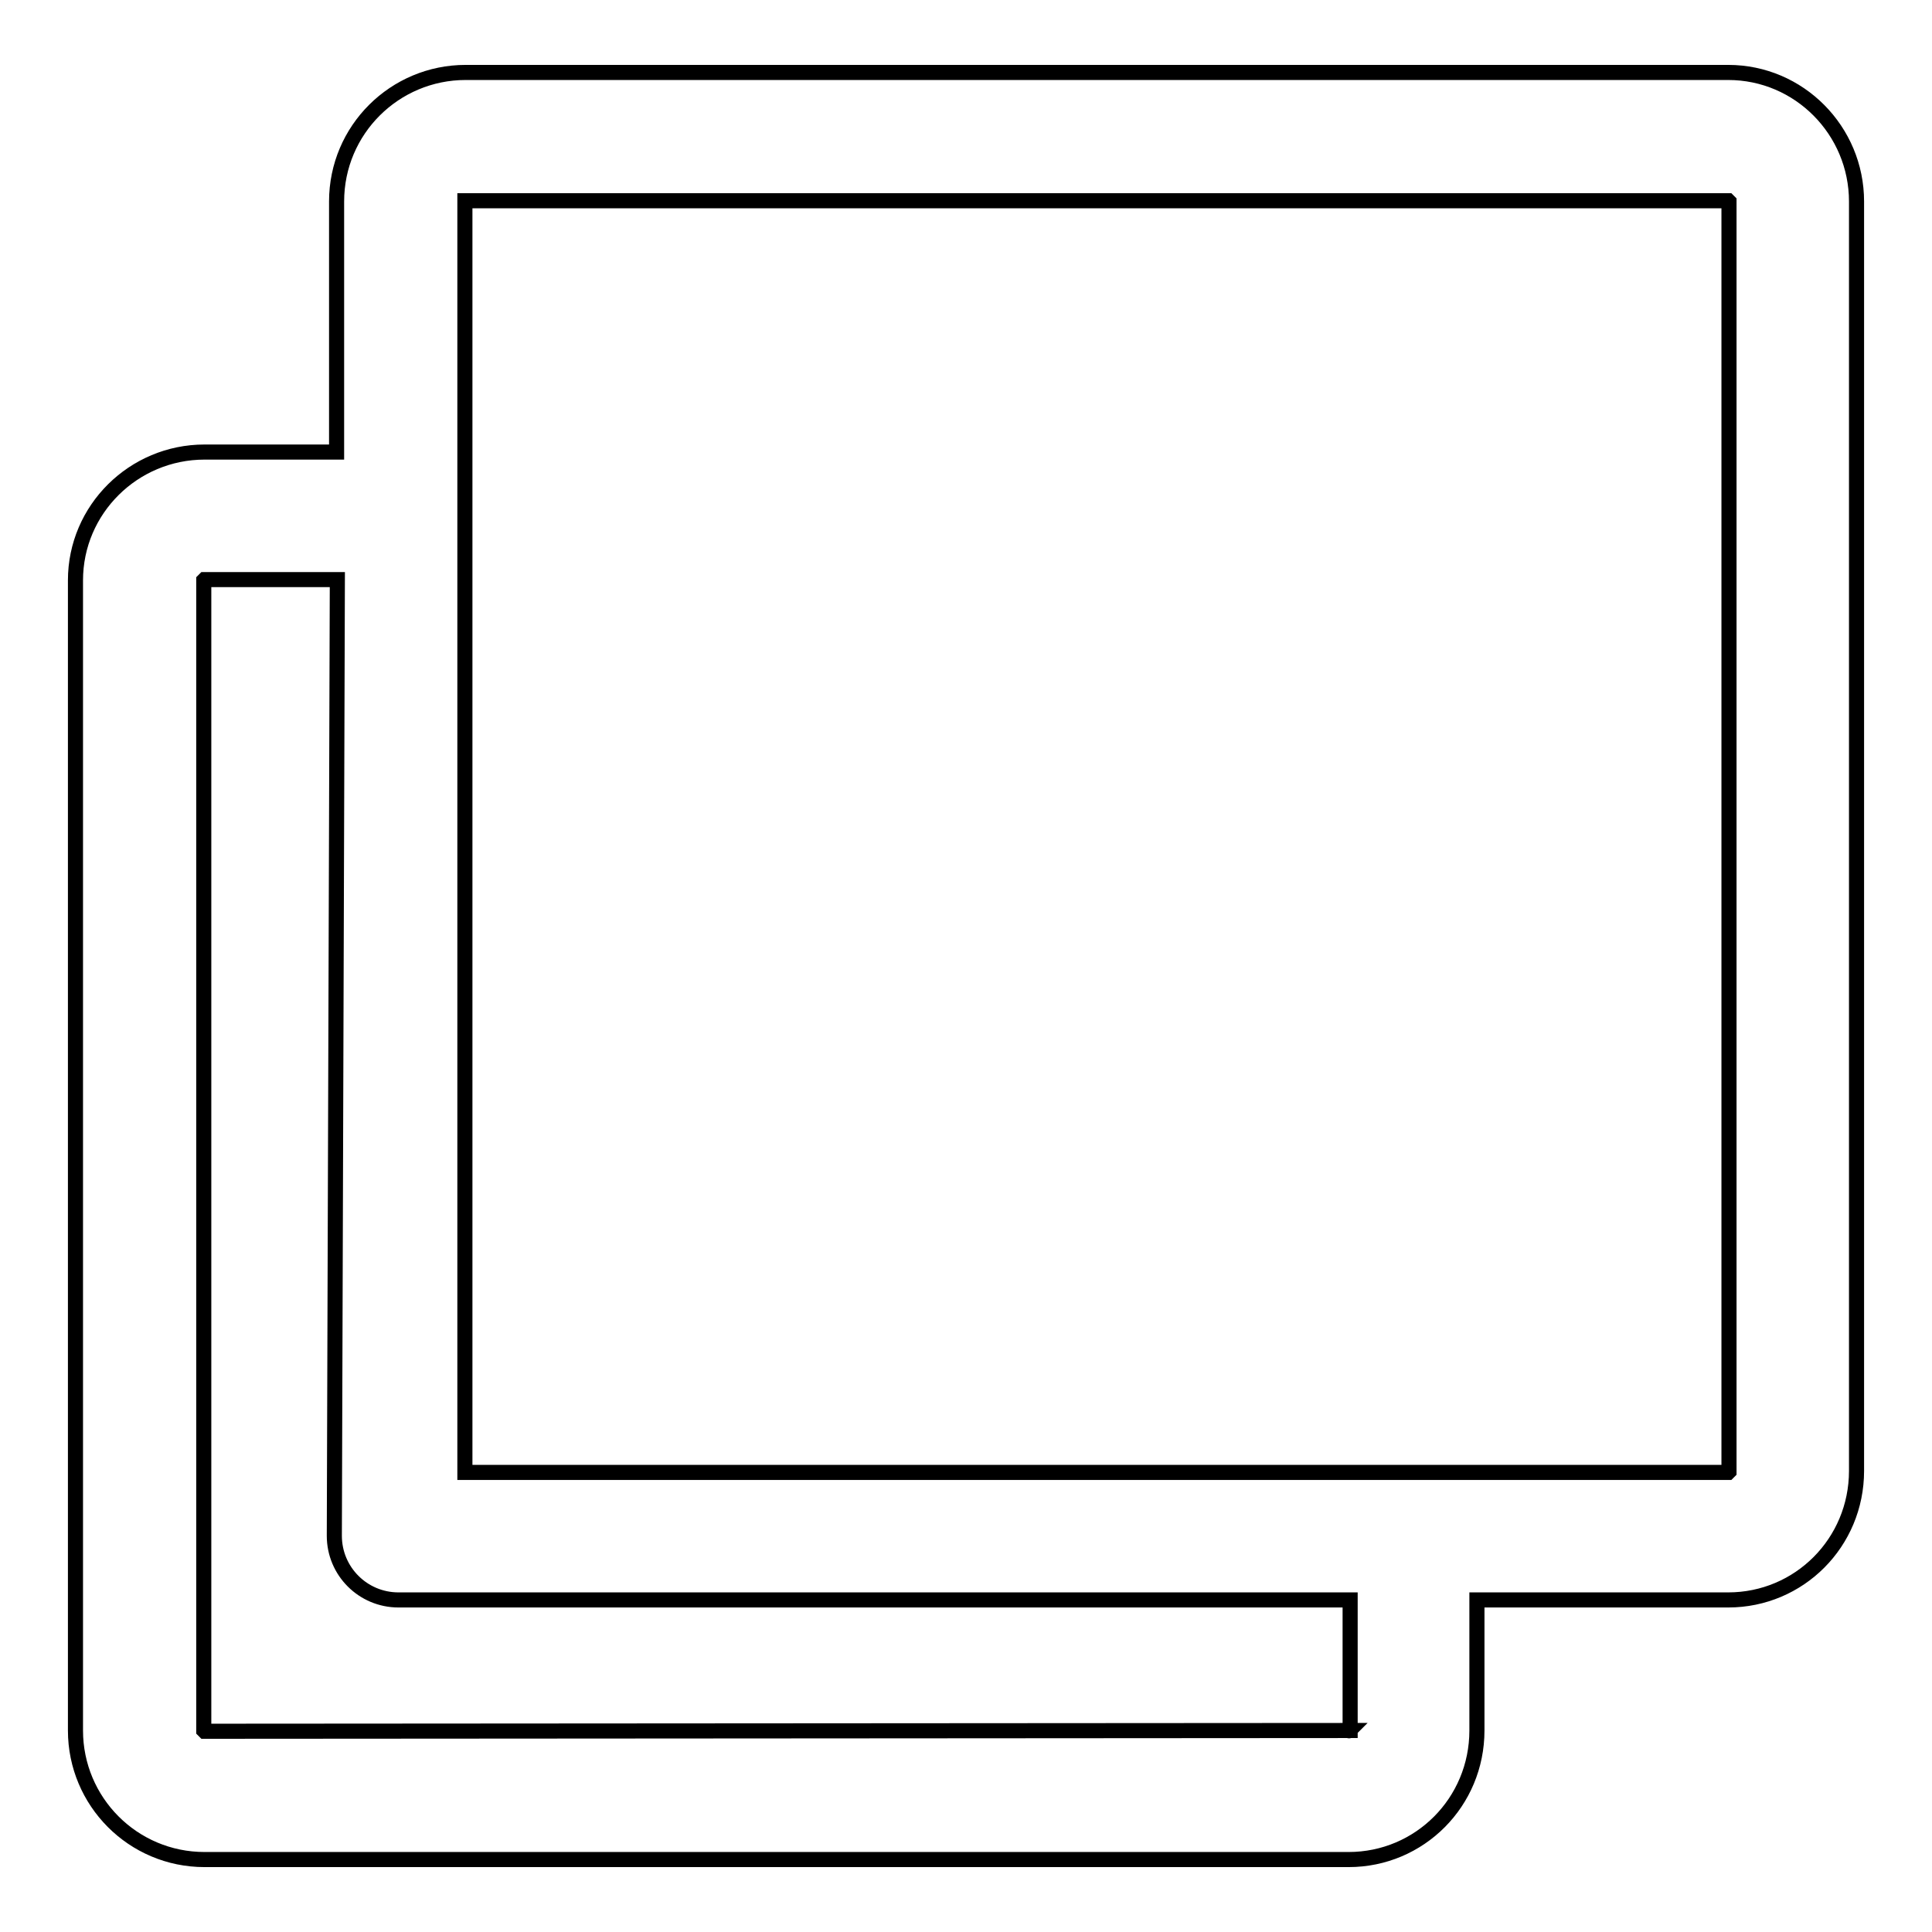 <?xml version="1.0" encoding="utf-8"?>
<!-- Svg Vector Icons : http://www.onlinewebfonts.com/icon -->
<!DOCTYPE svg PUBLIC "-//W3C//DTD SVG 1.1//EN" "http://www.w3.org/Graphics/SVG/1.1/DTD/svg11.dtd">
<svg version="1.1" xmlns="http://www.w3.org/2000/svg" xmlns:xlink="http://www.w3.org/1999/xlink" x="0px" y="0px" viewBox="0 0 256 256" enable-background="new 0 0 256 256" xml:space="preserve">
<g> <path stroke-width="2" fill-opacity="0" stroke="#000000"  d="M229,9.6H61.7c-9.4,0-17.1,7.6-17.1,17.1v33.2H27.1c-9.4,0-17.1,7.6-17.1,17v152.4 c0,9.4,7.6,17.1,17.1,17.1h151.6c9.4,0,17-7.6,17-17.1V212H229c9.4,0,17-7.6,17-17.1V26.7C246,17.3,238.4,9.6,229,9.6z  M178.8,229.3L178.8,229.3C178.8,229.3,178.7,229.4,178.8,229.3l-151.7,0.1c0,0-0.1-0.1-0.1-0.1V76.9v0c0,0,0.1-0.1,0.1-0.1h0 l17.6,0c0,0-0.4,125.8-0.4,126.7c0,4.7,3.8,8.5,8.5,8.5h126.1V229.3L178.8,229.3z M61.6,26.6C61.6,26.6,61.6,26.6,61.6,26.6 L229,26.6c0,0,0.1,0.1,0.1,0.1V195c0,0-0.1,0.1-0.1,0.1H61.6V26.6z"/></g>
</svg>